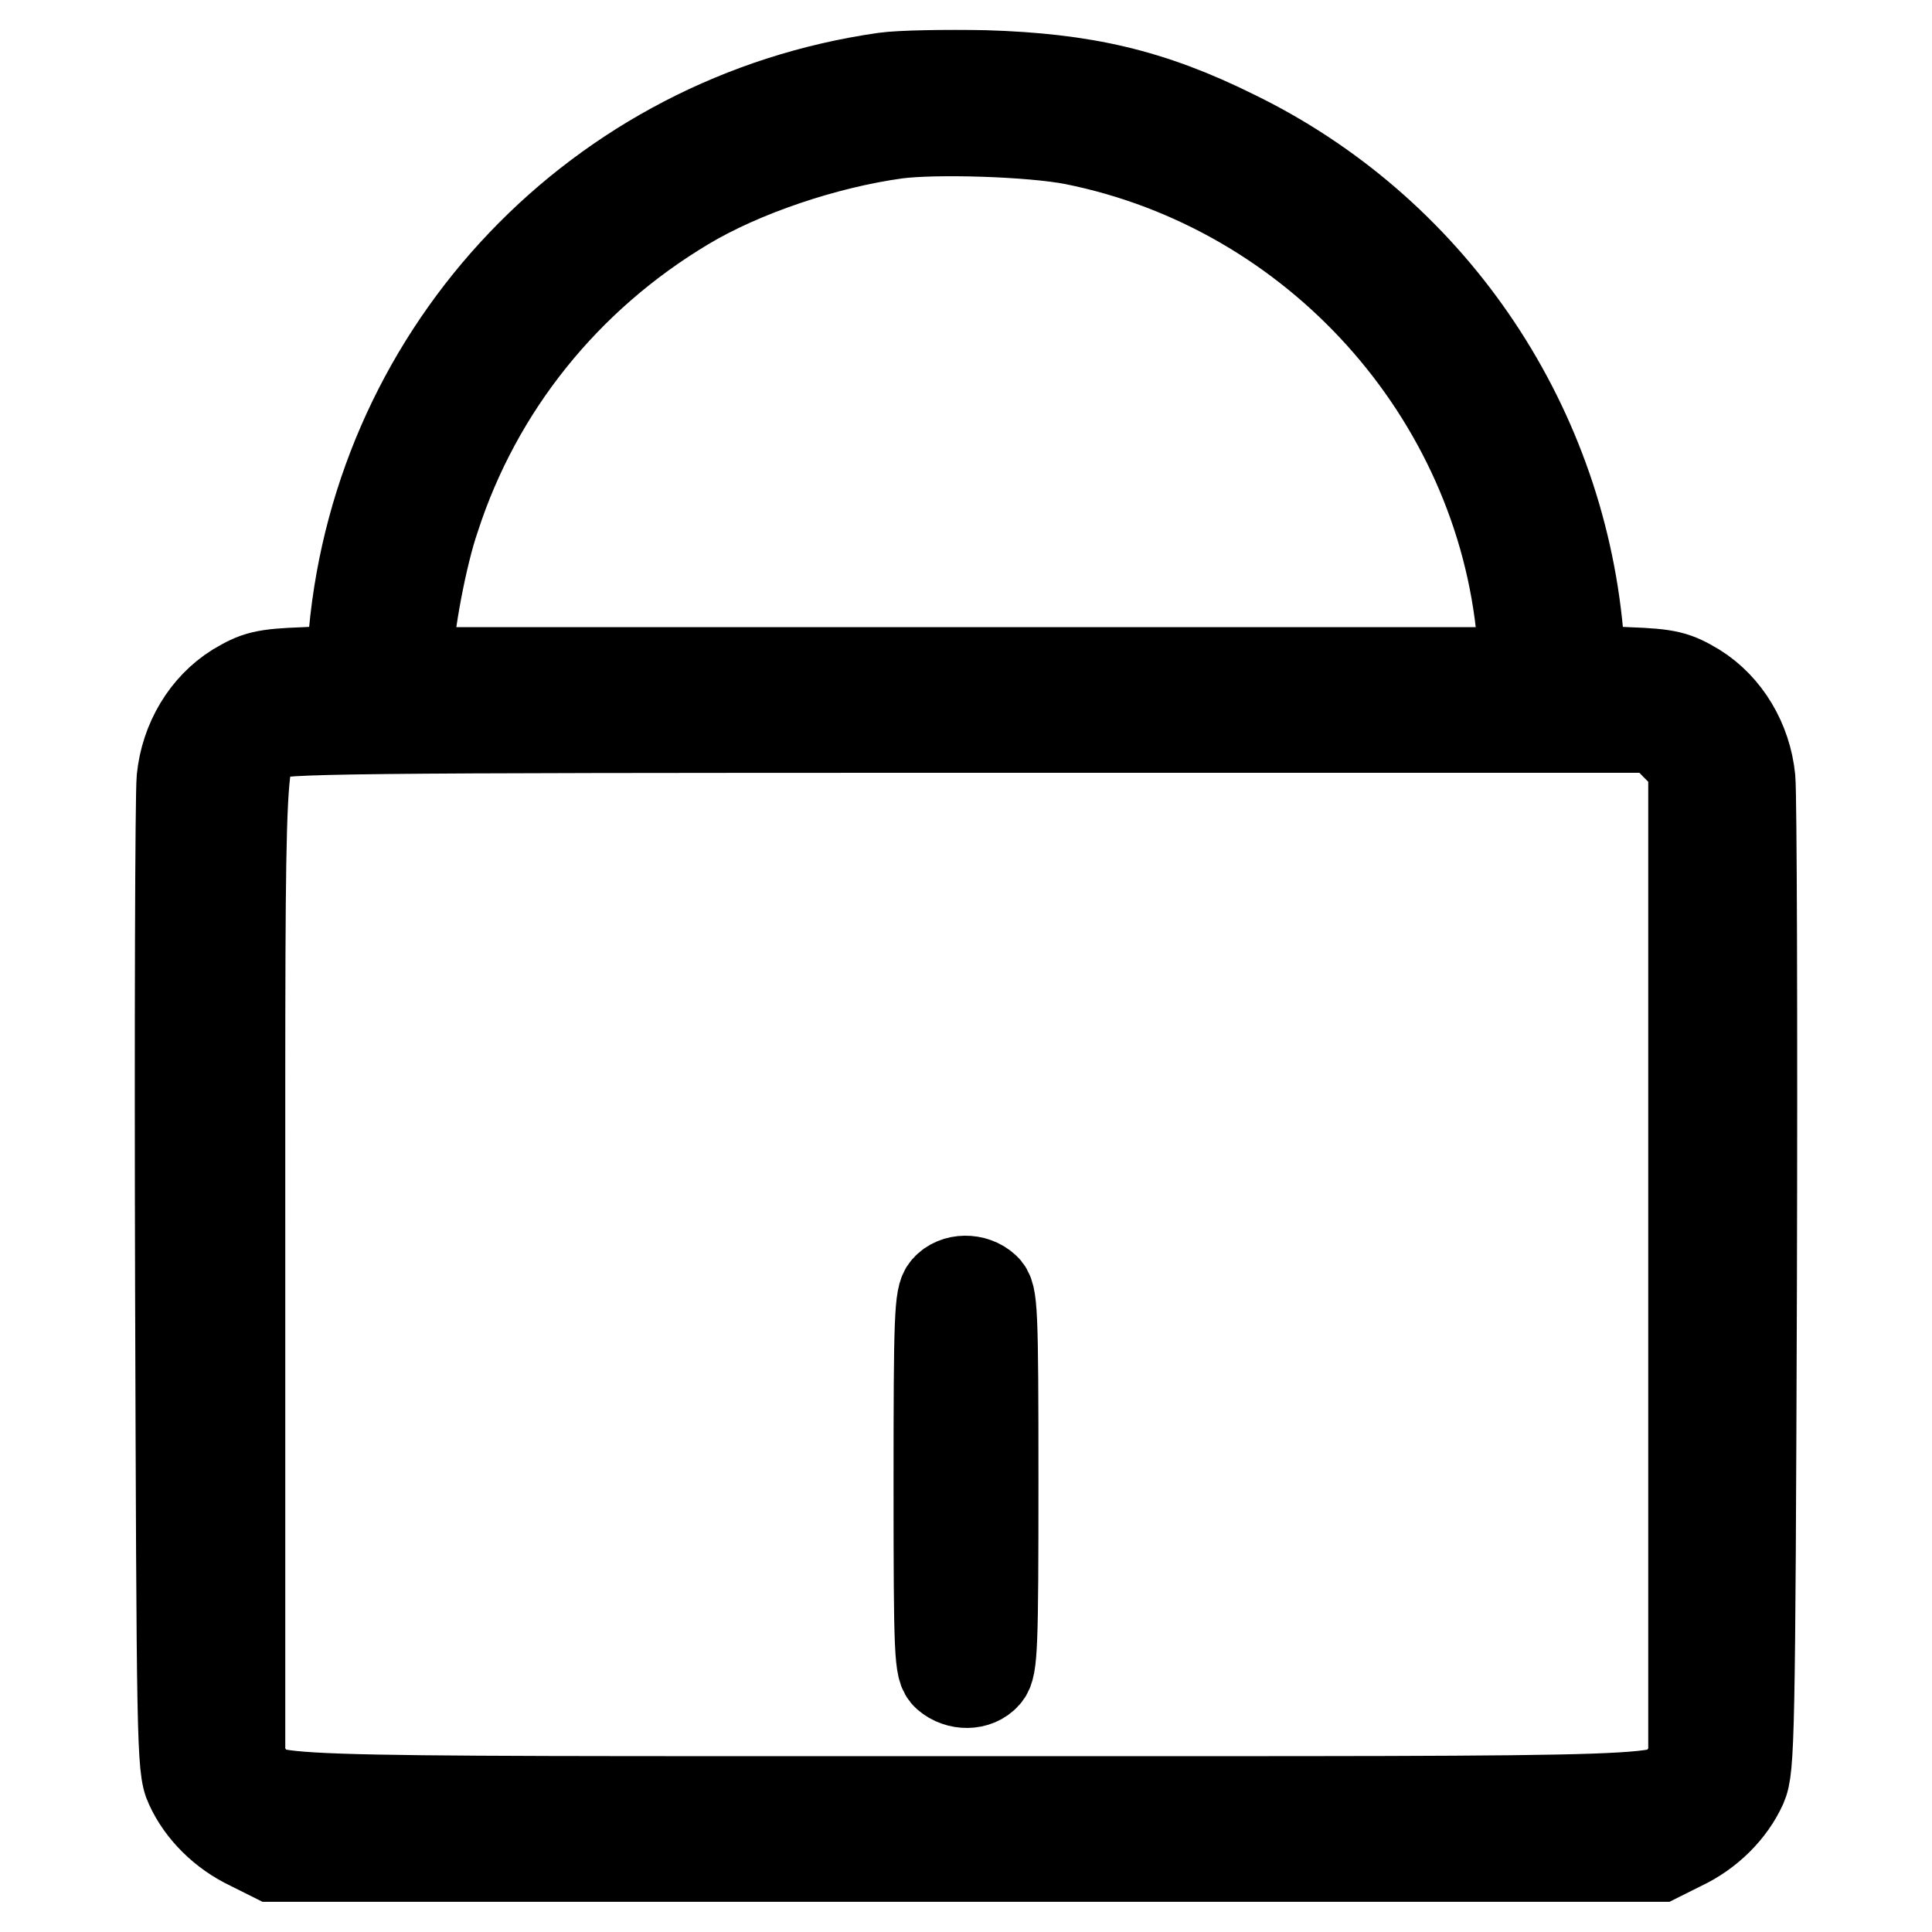 <?xml version="1.0" encoding="utf-8"?>
<!-- Svg Vector Icons : http://www.onlinewebfonts.com/icon -->
<!DOCTYPE svg PUBLIC "-//W3C//DTD SVG 1.1//EN" "http://www.w3.org/Graphics/SVG/1.1/DTD/svg11.dtd">
<svg version="1.1" xmlns="http://www.w3.org/2000/svg" xmlns:xlink="http://www.w3.org/1999/xlink" x="0px" y="0px" viewBox="0 0 256 256" enable-background="new 0 0 256 256" xml:space="preserve">
<g><g><g><path stroke-width="12" fill-opacity="0" stroke="#000000"  d="M117.2,10.3C79.4,15.7,50.4,46.1,46.9,84l-0.4,4.8l-6.1,0.3c-5.5,0.2-6.4,0.5-9.1,2.1c-4,2.5-6.7,7-7.2,12c-0.2,2.1-0.3,32.4-0.2,67.4c0.2,59.7,0.2,63.7,1.3,66c1.5,3.3,4.4,6.2,8,7.9l3,1.5H128h91.8l3-1.5c3.6-1.7,6.5-4.6,8-7.9c1-2.3,1.1-6.3,1.3-66c0.1-35,0-65.3-0.2-67.4c-0.5-5-3.2-9.5-7.2-12c-2.7-1.6-3.6-1.9-9.1-2.1l-6.1-0.3l-0.4-4.8c-2.6-28.5-19.9-53.6-45.6-66.1c-11.1-5.5-19.9-7.5-33-7.9C125.3,9.9,119.3,10,117.2,10.3z M142.3,18.5c32,6.4,56.5,33.6,59.4,65.8l0.4,4.8h-74h-74v-2.3c0-3.6,1.8-13.3,3.5-18.2c5.6-17.3,17.3-31.9,33.2-41.4c7.5-4.5,18.5-8.2,27.9-9.5C123.9,17,136.7,17.4,142.3,18.5z M222,98.7l2.4,2.4v66.3v66.3l-1.3,1.7c-2.7,3.5,2.4,3.3-95,3.3c-97.4,0-92.3,0.2-95-3.3l-1.3-1.7v-66c0-72.5-0.2-68,3.6-70.3c1.5-0.9,9.6-1,93-1h91.4L222,98.7z"/><path stroke-width="12" fill-opacity="0" stroke="#000000"  d="M125.4,170.8c-0.9,1-1,3.7-1,25.7c0,23,0.1,24.6,1.1,25.5c1.5,1.3,3.9,1.3,5.1-0.1c0.9-1,1-3.7,1-25.7c0-23-0.1-24.6-1.1-25.5C129.1,169.4,126.6,169.4,125.4,170.8z"/></g></g></g>
</svg>